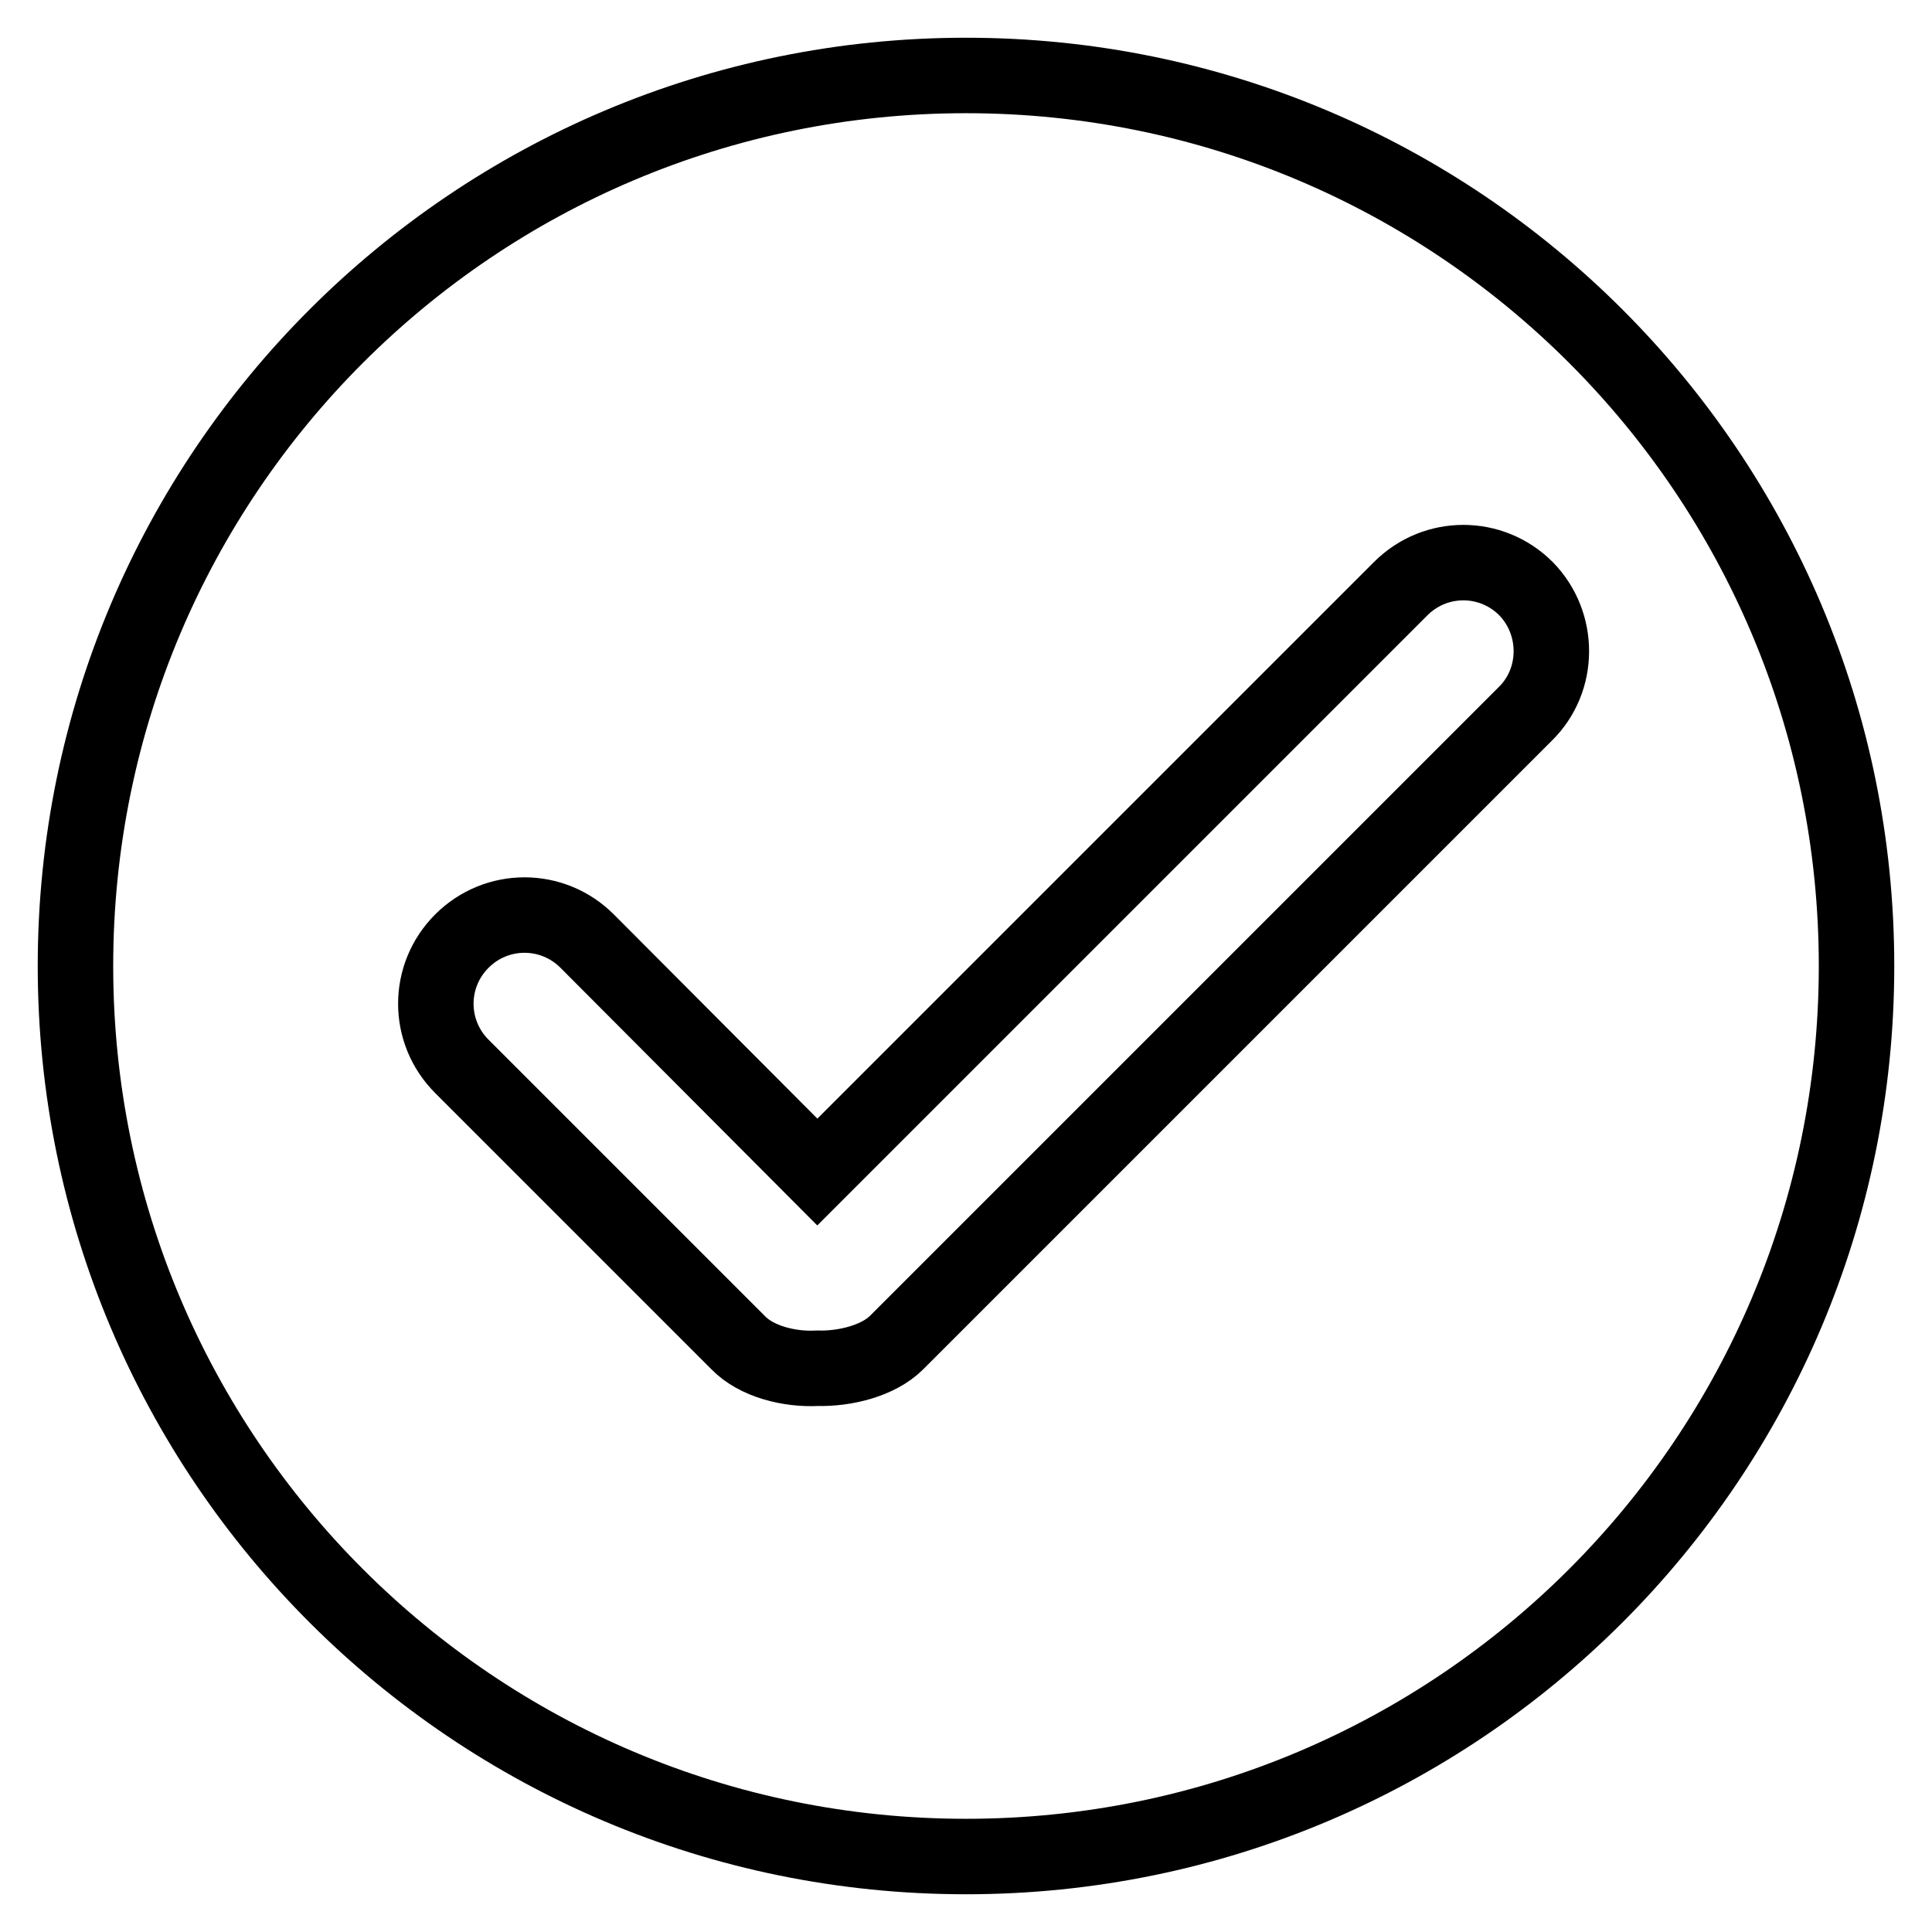 <?xml version="1.0" encoding="utf-8"?>
<!-- Svg Vector Icons : http://www.onlinewebfonts.com/icon -->
<!DOCTYPE svg PUBLIC "-//W3C//DTD SVG 1.1//EN" "http://www.w3.org/Graphics/SVG/1.1/DTD/svg11.dtd">
<svg version="1.1" xmlns="http://www.w3.org/2000/svg" xmlns:xlink="http://www.w3.org/1999/xlink" x="0px" y="0px" viewBox="0 0 256 256" enable-background="new 0 0 256 256" xml:space="preserve">
<g> <path stroke-width="10" fill-opacity="0" stroke="#000000"  d="M128,10C62.8,10,10,62.8,10,128c0,65.2,52.8,118,118,118c65.2,0,118-52.8,118-118C246,62.8,193.2,10,128,10 z M202.1,94.6l-83.3,83.3c-2.4,2.4-6.8,3.5-10.5,3.4c-3.7,0.2-8.1-0.9-10.5-3.4l-36.6-36.6c-4.6-4.6-4.6-12,0-16.6 c4.6-4.6,12-4.6,16.6,0l30.5,30.6l77.3-77.3c4.6-4.6,12-4.6,16.6,0C206.7,82.6,206.7,90.1,202.1,94.6L202.1,94.6z"/></g>
</svg>